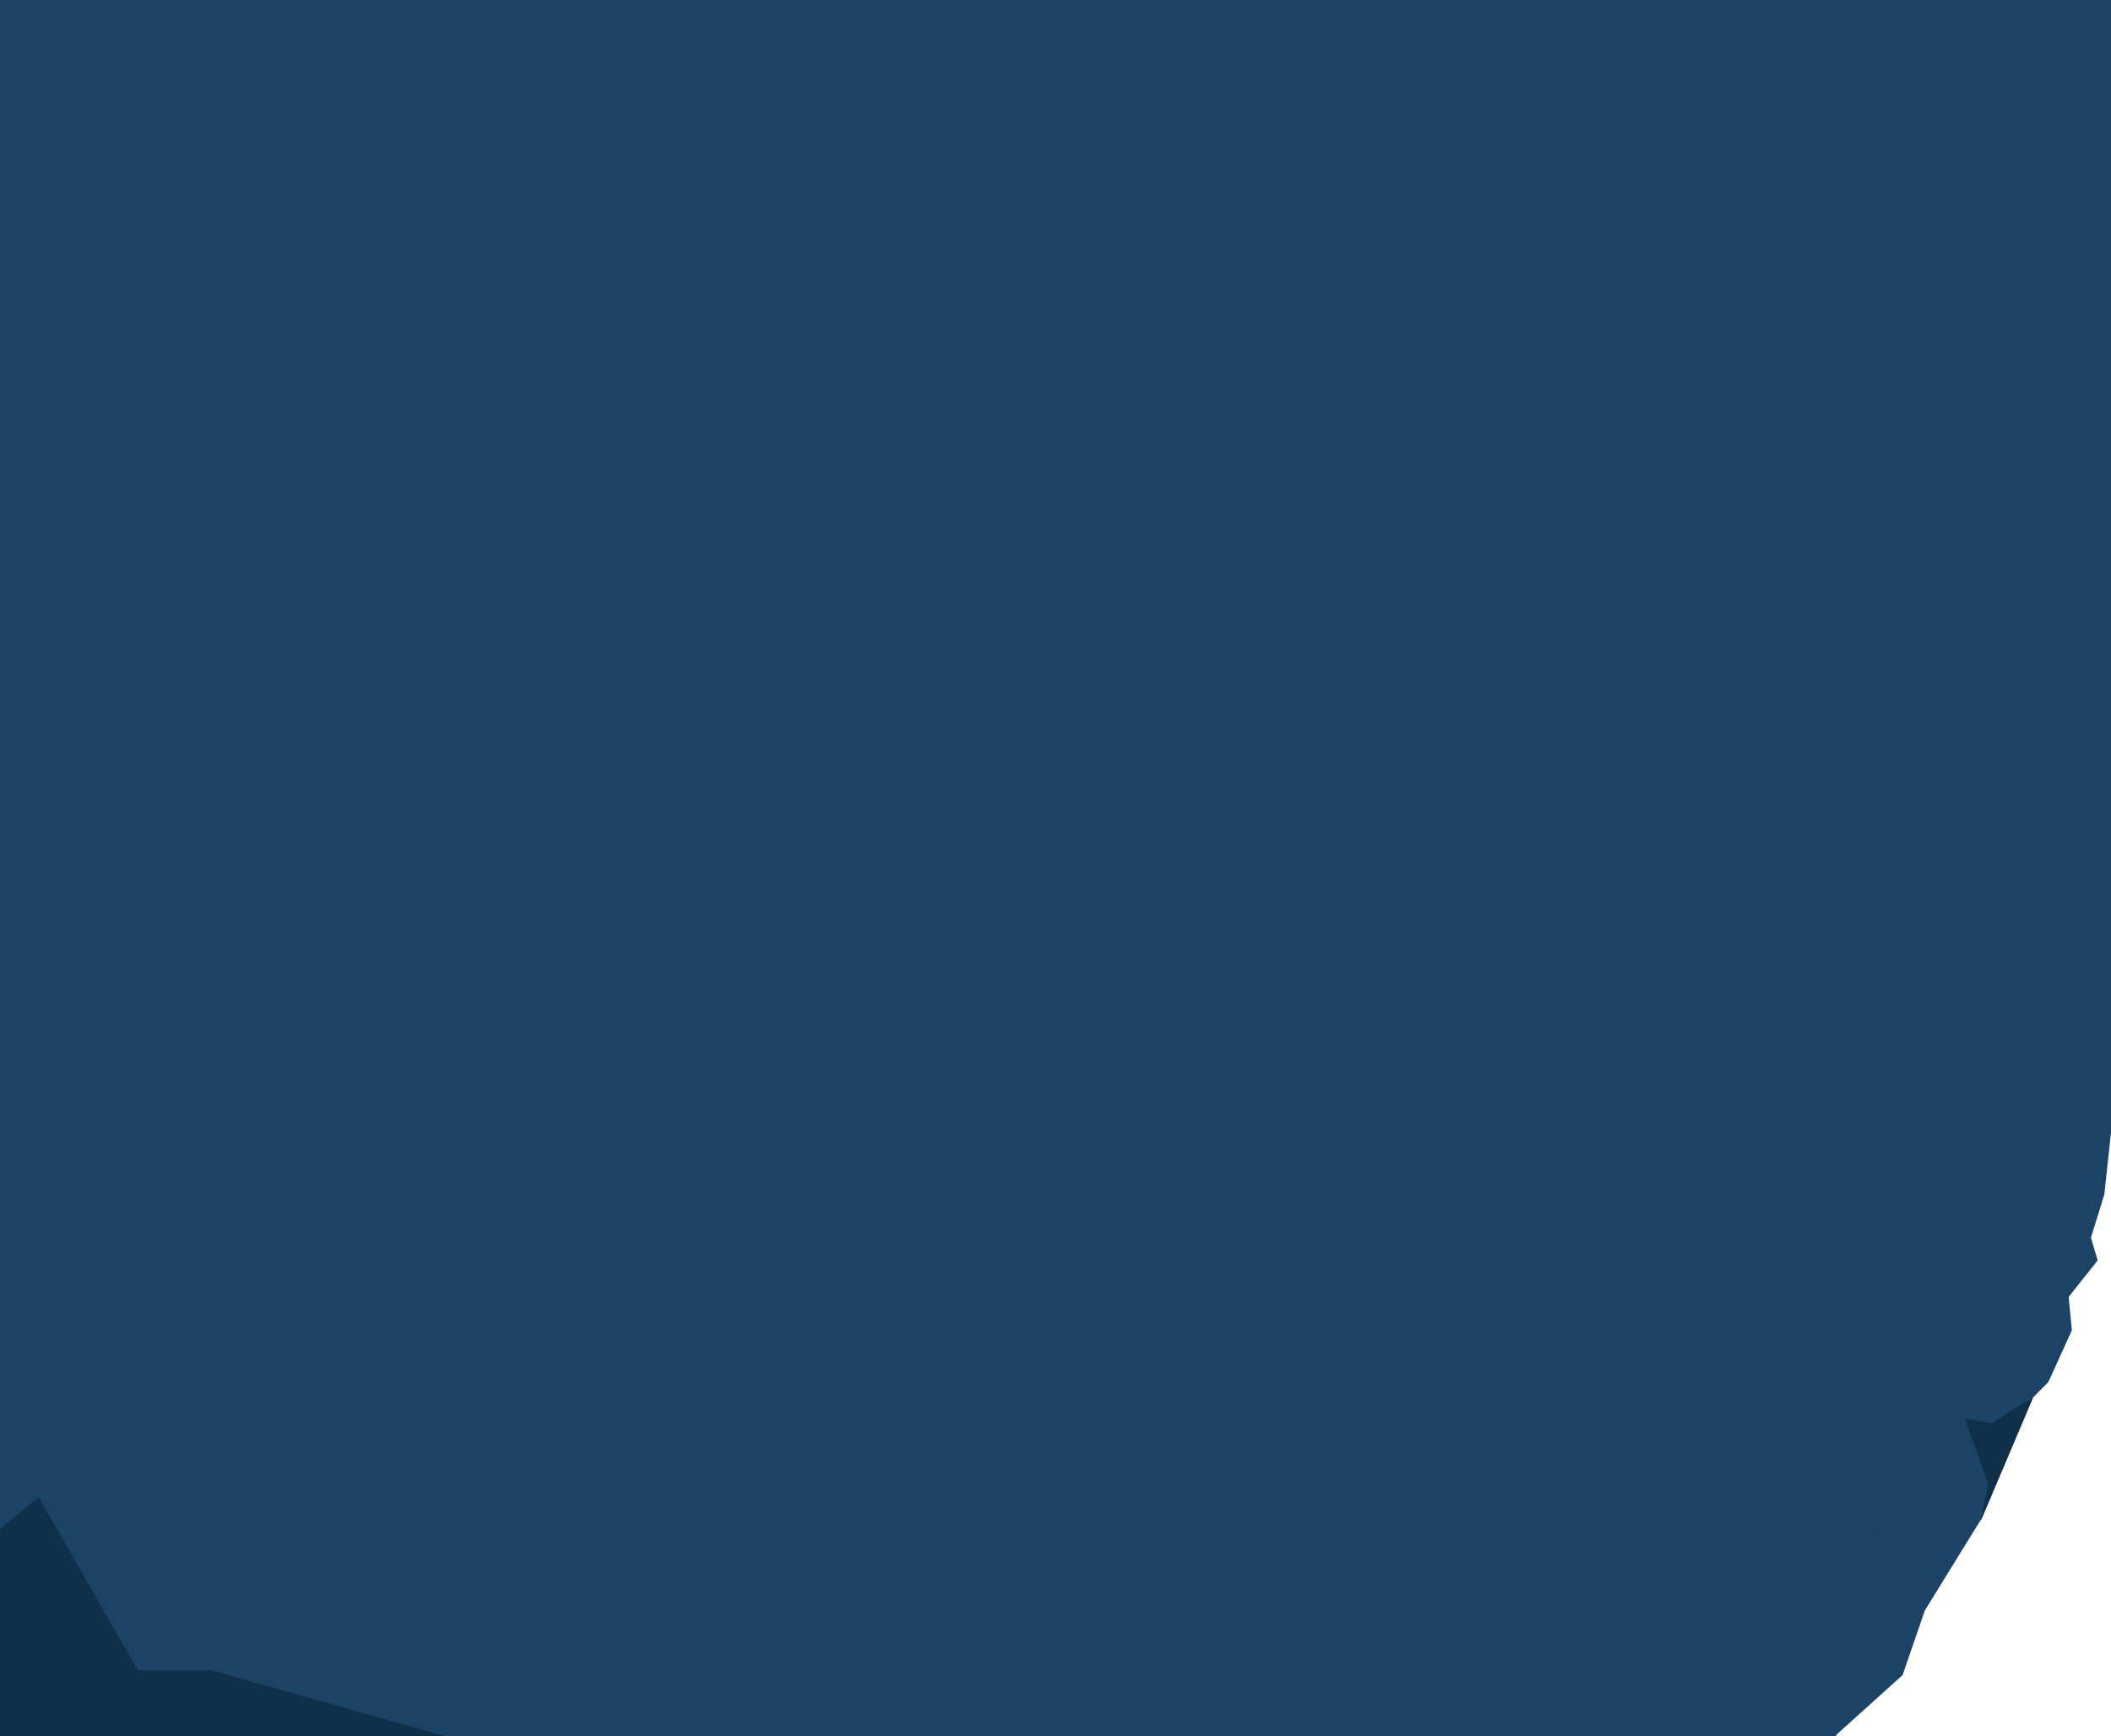 <svg width="947" height="779" viewBox="0 0 947 779" fill="none" xmlns="http://www.w3.org/2000/svg">
<rect x="0" y="0" width="947" height="779" fill="#808080" stroke="none"/>
<g clip-path="url(#clip0_532_5512)">
<path d="M0 0H947V779L0 802V0Z" fill="#1A4366"/>
<path d="M953.17 554L1143 554L987.83 823H798L953.17 554Z" fill="white"/>
<path d="M-20.916 703.415L-52.766 656L-74 793.292L253 794L95.162 749.415H61.896L17.305 671.569L-20.916 703.415Z" fill="#102F49"/>
<path d="M947 539L863.5 583.479L823 778.979L853.5 751.479L863.5 722.479L888.848 681.398L912 627L946 592.5L947 539Z" fill="#1A4366"/>
<path d="M893.5 638.5L912 627L888.5 682.5L892 666L881.5 636.5L893.5 638.5Z" fill="#102F49"/>
<path d="M944.005 535.843L948.306 496L951 545.038L948.98 593.395L918 622L929.449 596.8L928.015 581.816L941.007 565.47L938.009 555.254L944.005 535.843Z" fill="white"/>
</g>
<defs>
<clipPath id="clip0_532_5512">
<rect width="947" height="779" fill="white"/>
</clipPath>
</defs>
</svg>
